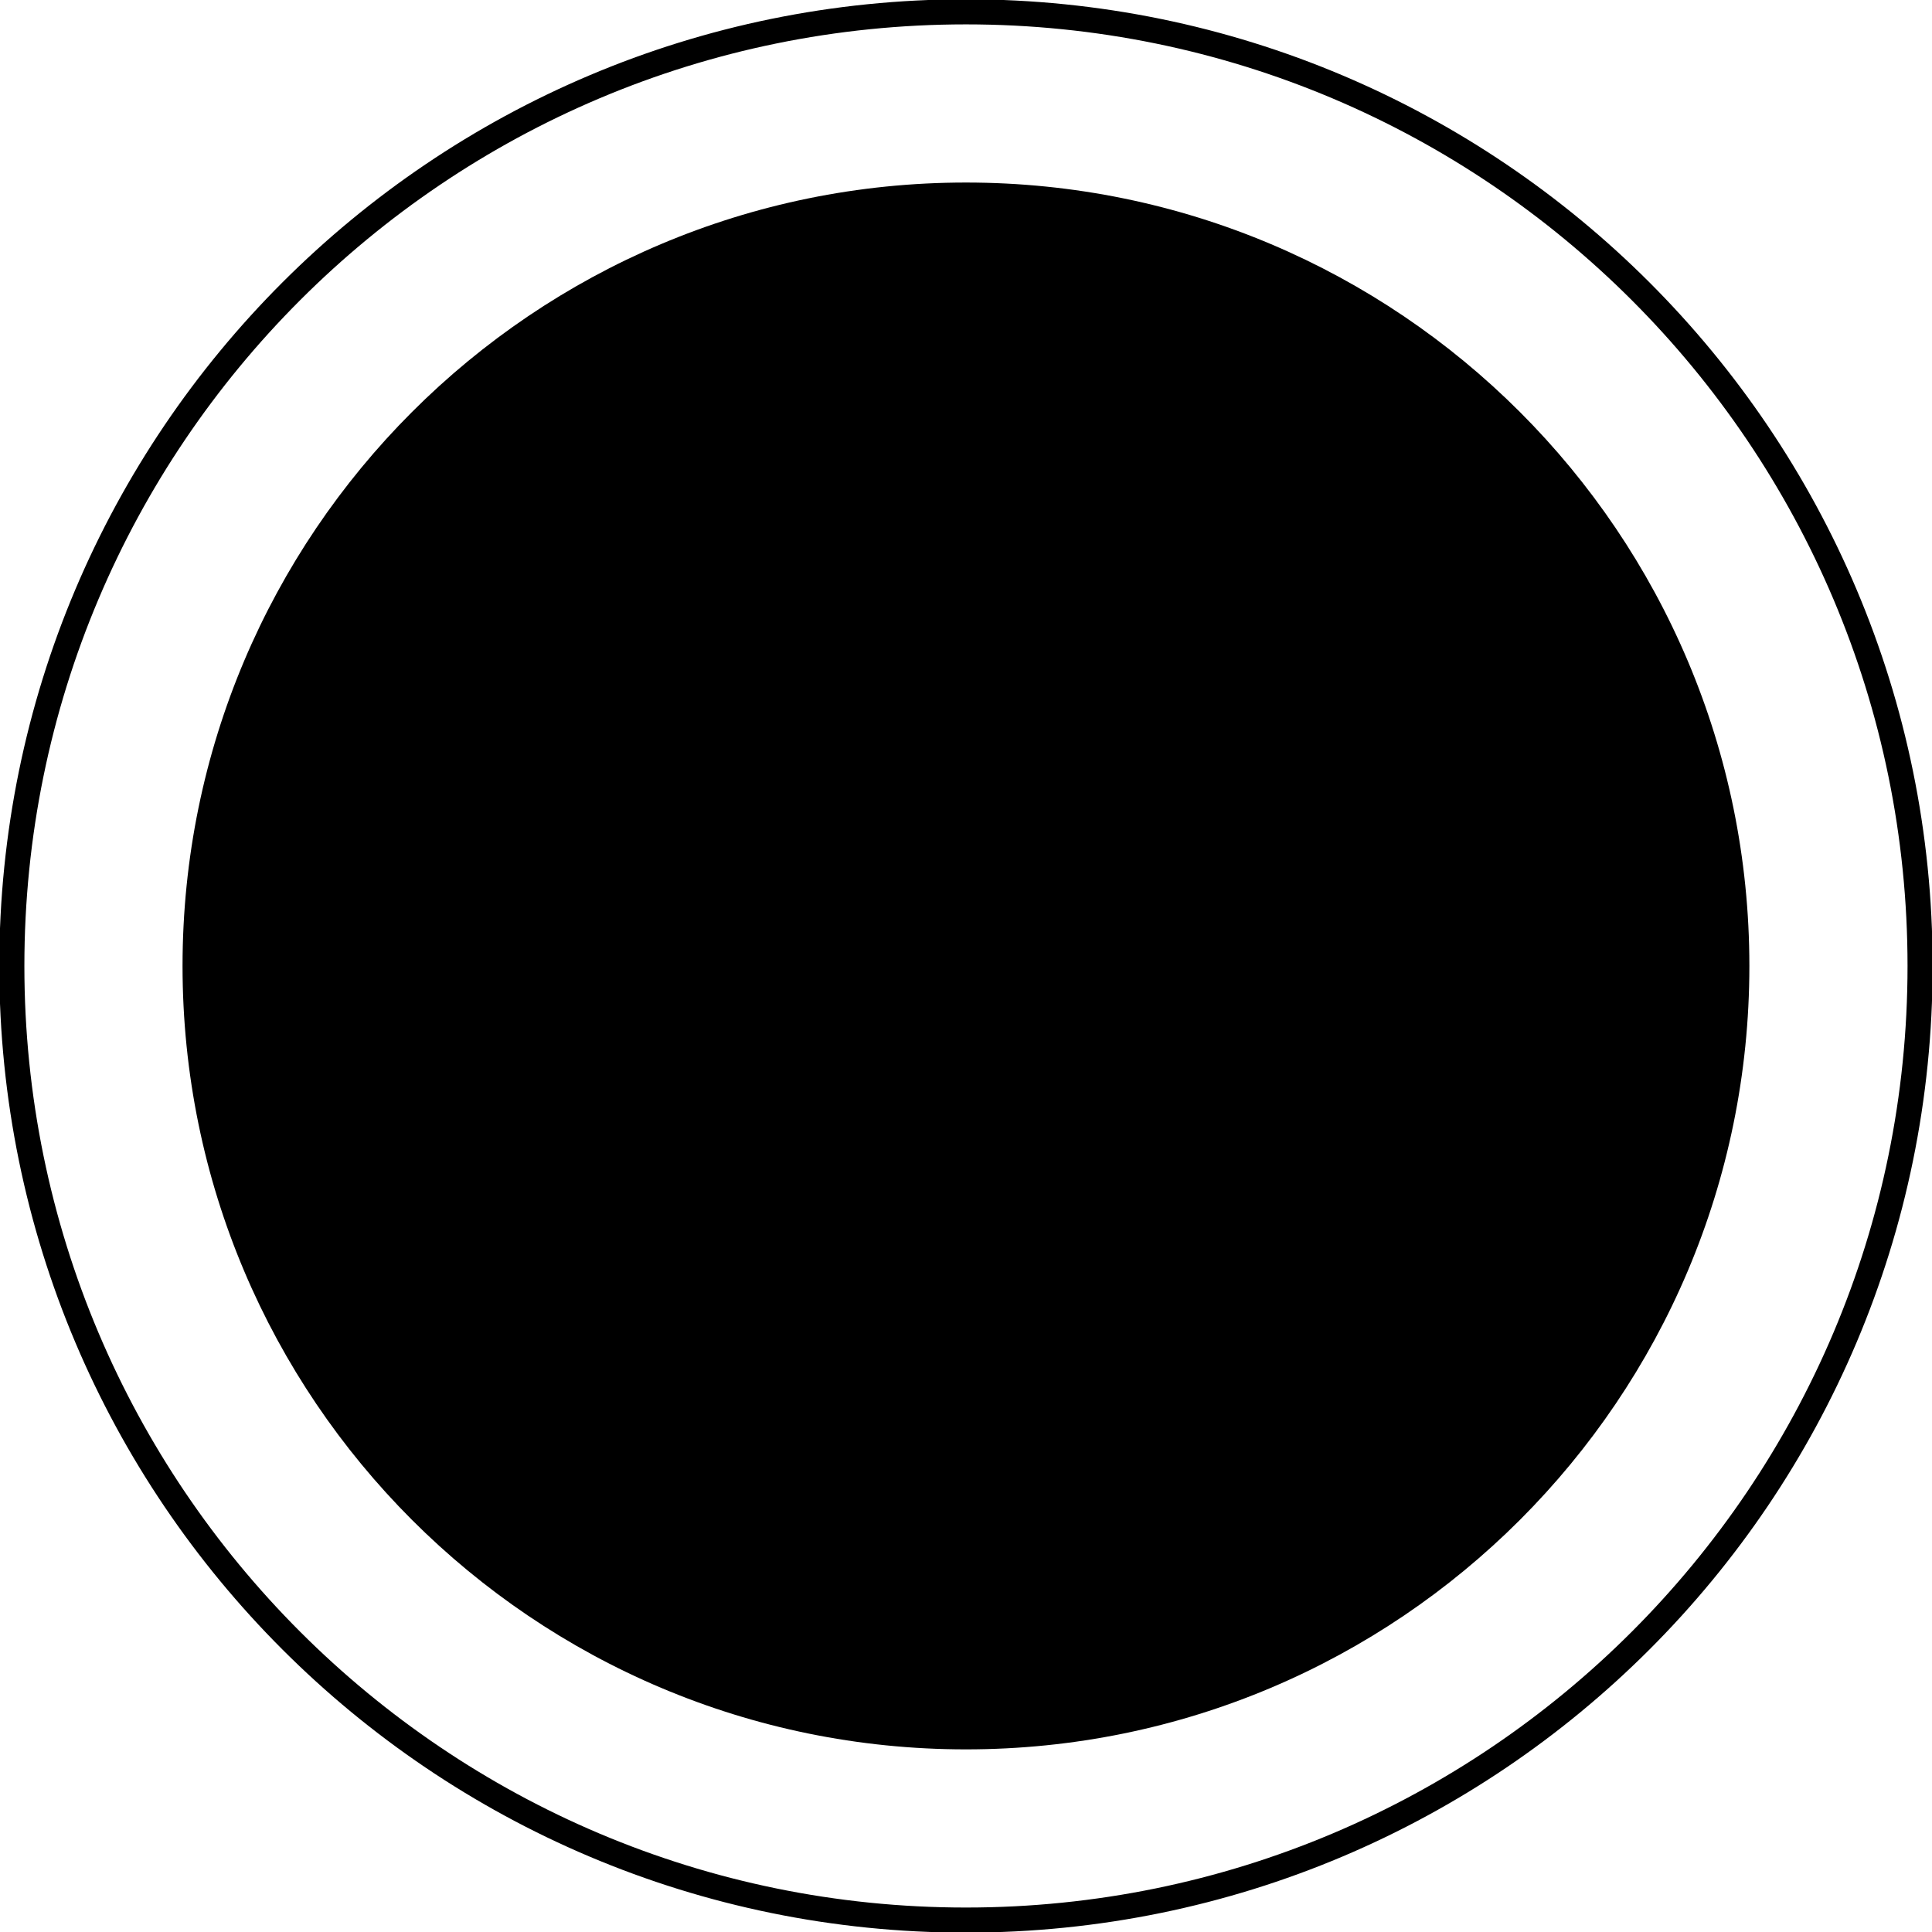 <?xml version="1.0" encoding="UTF-8"?> <svg xmlns="http://www.w3.org/2000/svg" width="154" height="154" viewBox="0 0 154 154" fill="none"><g clip-path="url(#clip0_1029_620)"><path d="M76.997 139.443C111.485 139.443 139.443 111.485 139.443 76.997C139.443 42.509 111.485 14.55 76.997 14.55C42.509 14.55 14.55 42.509 14.55 76.997C14.55 111.485 42.509 139.443 76.997 139.443Z" fill="#193964" style="fill:#193964;fill:color(display-p3 0.098 0.224 0.392);fill-opacity:1;"></path><path d="M76.997 153.05C119 153.05 153.05 119 153.05 76.997C153.05 34.994 119 0.943 76.997 0.943C34.993 0.943 0.943 34.994 0.943 76.997C0.943 119 34.993 153.05 76.997 153.05Z" stroke="#B2B2B2" style="stroke:#B2B2B2;stroke:color(display-p3 0.698 0.698 0.698);stroke-opacity:1;" stroke-width="2" stroke-miterlimit="10"></path><path d="M41.482 59.818L61.271 44.865L76.576 57.869L71.702 68.319L76.117 70.376L82.549 56.554L61.491 38.59L36.829 57.133L33.396 96.351L41.356 103.036L44.488 99.307L38.47 94.257L41.482 59.824V59.818ZM107.576 44.324H107.563H75.488L81.241 49.191H103.91L114.832 87.284H119.9L107.582 44.324H107.576ZM88.73 104.123L80.682 76.054V76.041L65.829 104.582L55.813 69.401H45.569L45.142 74.268H52.065L63.063 112.625H74.997L82.153 98.885L86.083 112.6H86.096L86.108 112.631H97.659L110.141 88.649L105.394 72.099L88.724 104.123H88.73Z" stroke="#FFFFFE" style="stroke:#FFFFFE;stroke:color(display-p3 1 1 0.996);stroke-opacity:1;" stroke-width="1.3" stroke-miterlimit="10"></path></g><defs><clipPath id="clip0_1029_620"><rect width="154" height="154" fill="white" style="fill:white;fill-opacity:1;"></rect></clipPath></defs></svg> 
